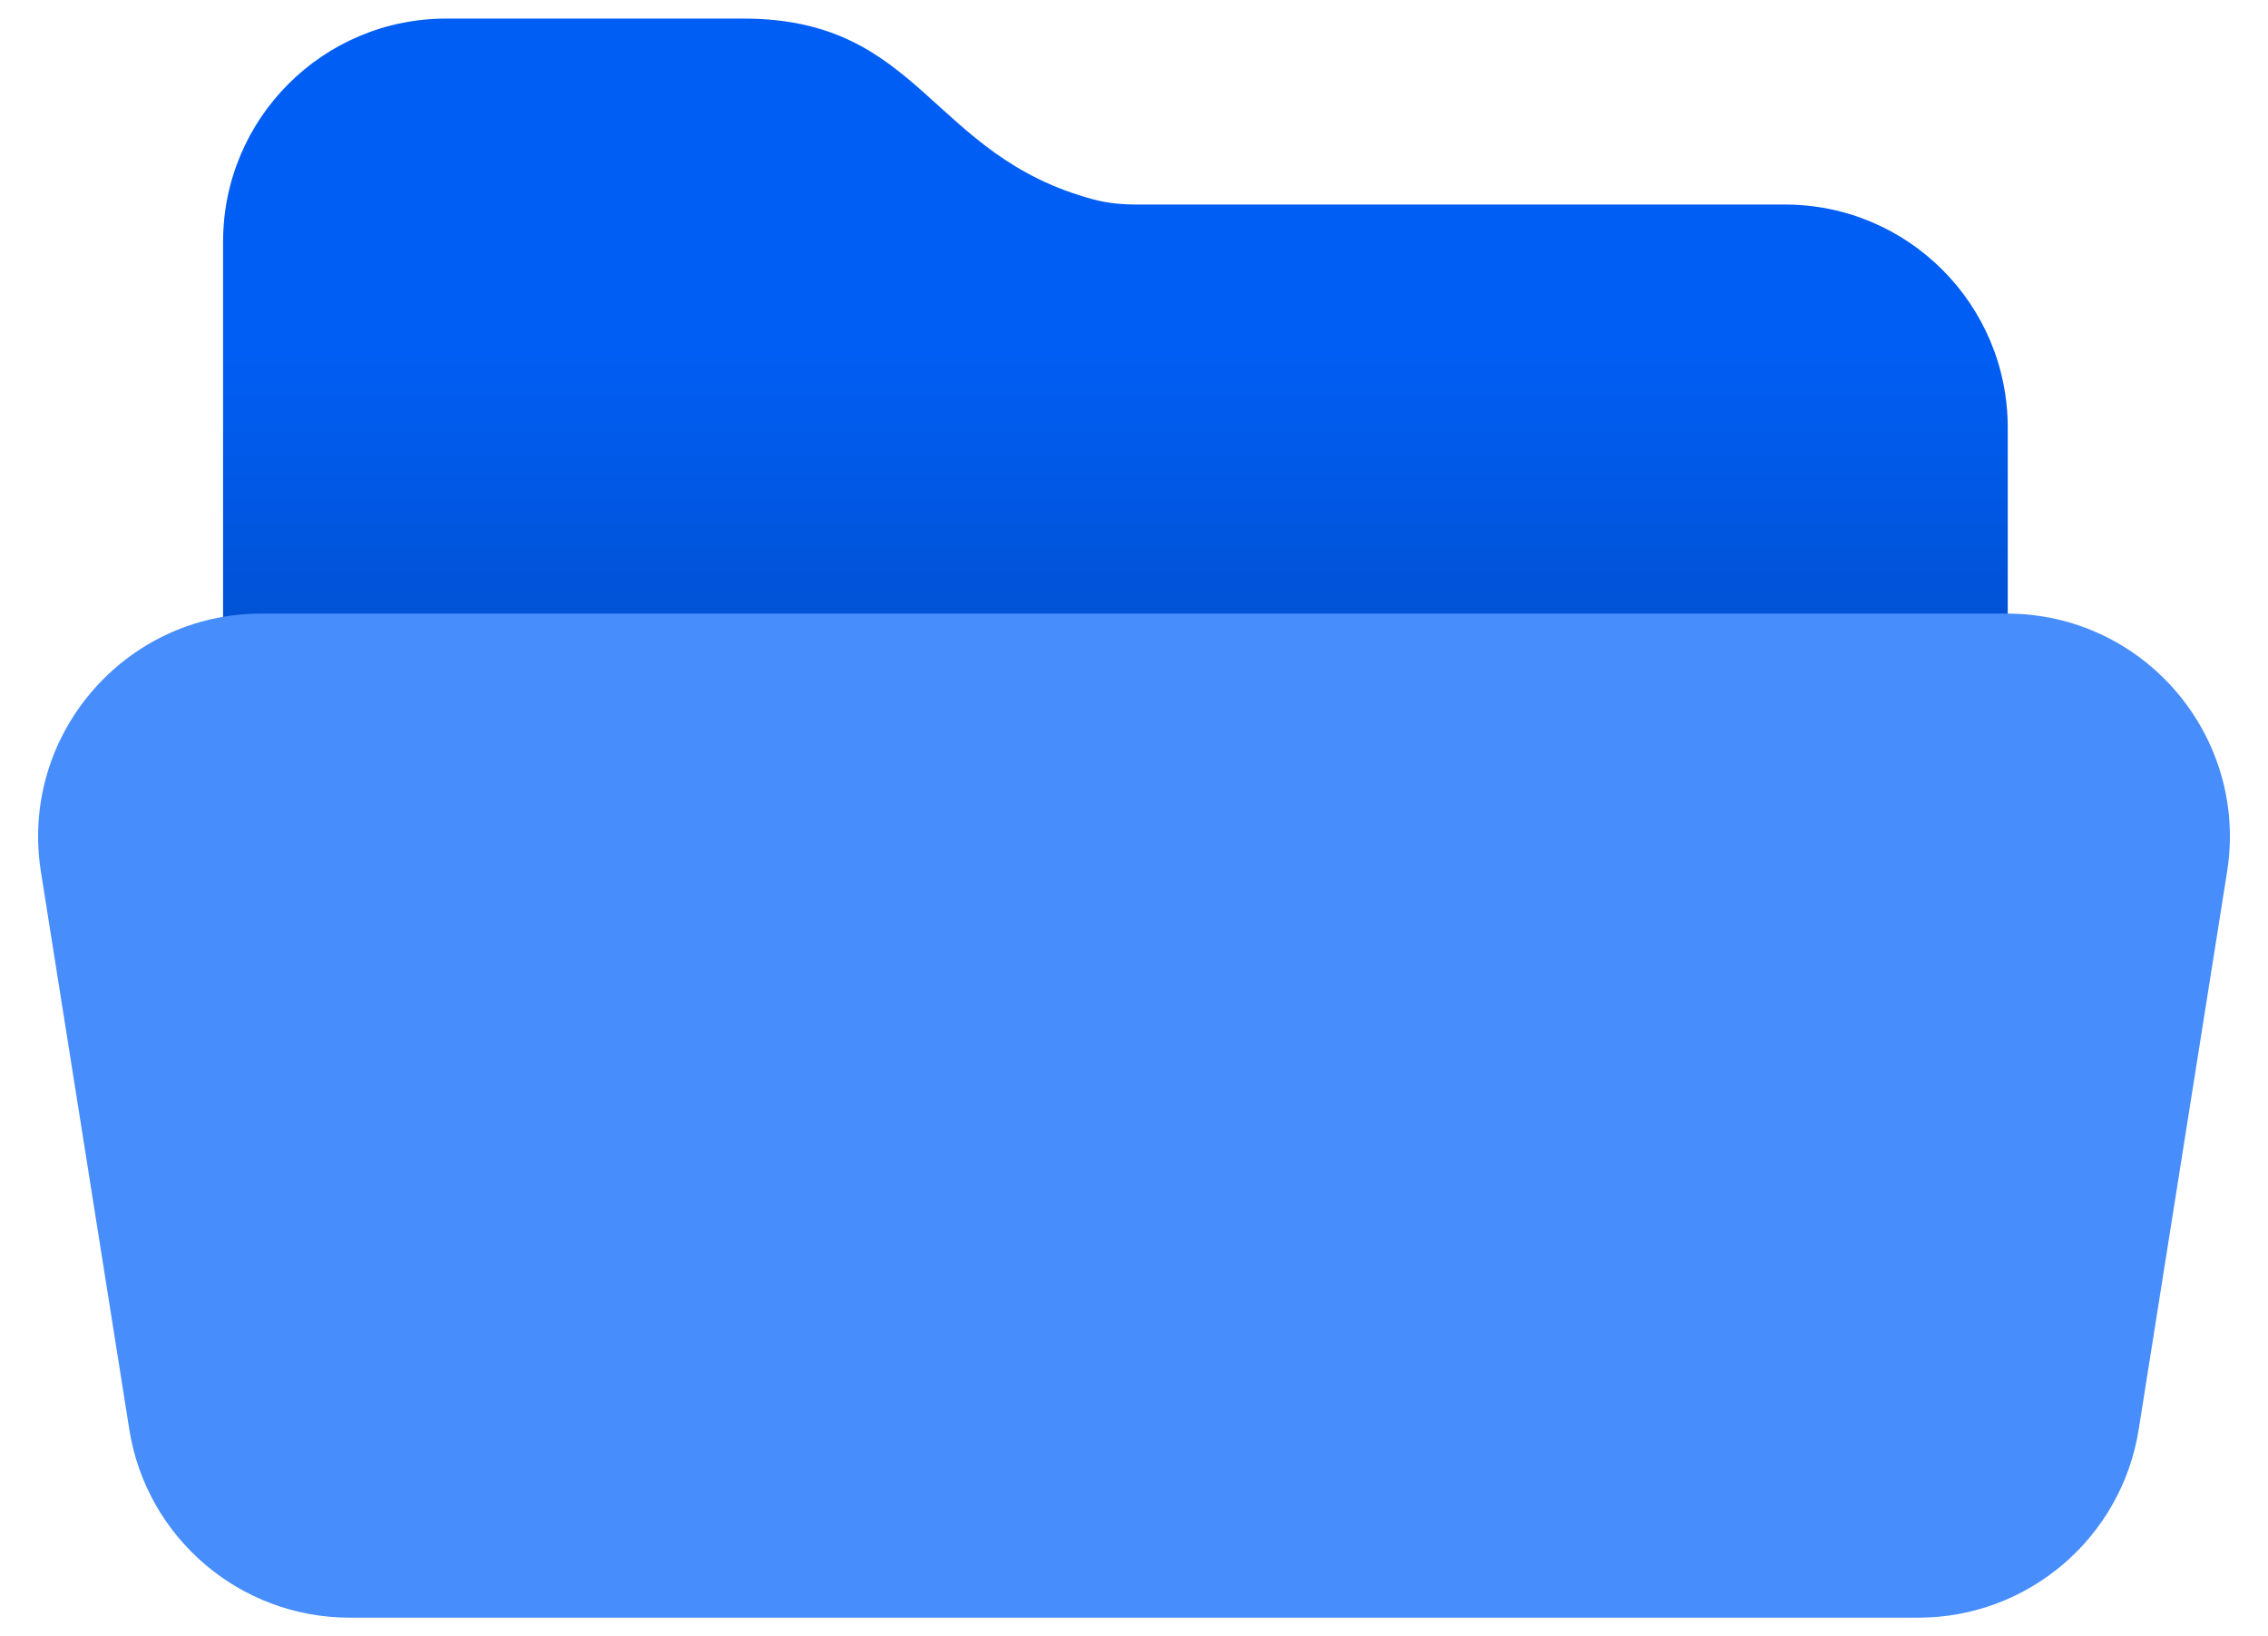 <svg width="61" height="44" viewBox="0 0 61 44" fill="none" xmlns="http://www.w3.org/2000/svg">
<path d="M6 6.5C6 3.186 8.686 0.5 12 0.5H20C24.799 0.5 24.992 4.184 29.419 5.365C29.801 5.467 30.192 5.5 30.587 5.5C33.955 5.5 42.252 5.5 48.005 5.5C51.319 5.5 54 8.186 54 11.5V19C54 22.314 51.314 25 48 25H12C8.686 25 6 22.314 6 19V6.5Z" fill="#015EF4"/>
<path d="M6 6.5C6 3.186 8.686 0.5 12 0.5H20C24.799 0.5 24.992 4.184 29.419 5.365C29.801 5.467 30.192 5.5 30.587 5.5C33.955 5.5 42.252 5.5 48.005 5.5C51.319 5.5 54 8.186 54 11.5V19C54 22.314 51.314 25 48 25H12C8.686 25 6 22.314 6 19V6.5Z" fill="url(#paint0_linear_206_3475)" fill-opacity="0.2"/>
<path d="M1.1 23.439C0.523 19.797 3.338 16.5 7.026 16.5H53.974C57.662 16.5 60.477 19.797 59.9 23.439L57.522 38.44C57.059 41.354 54.547 43.5 51.596 43.5H9.404C6.453 43.5 3.94 41.354 3.478 38.44L1.1 23.439Z" fill="#478DFC"/>
<defs>
<linearGradient id="paint0_linear_206_3475" x1="30" y1="25.5" x2="30" y2="-15" gradientUnits="userSpaceOnUse">
<stop offset="0.112"/>
<stop offset="0.396" stop-opacity="0"/>
</linearGradient>
</defs>
</svg>
